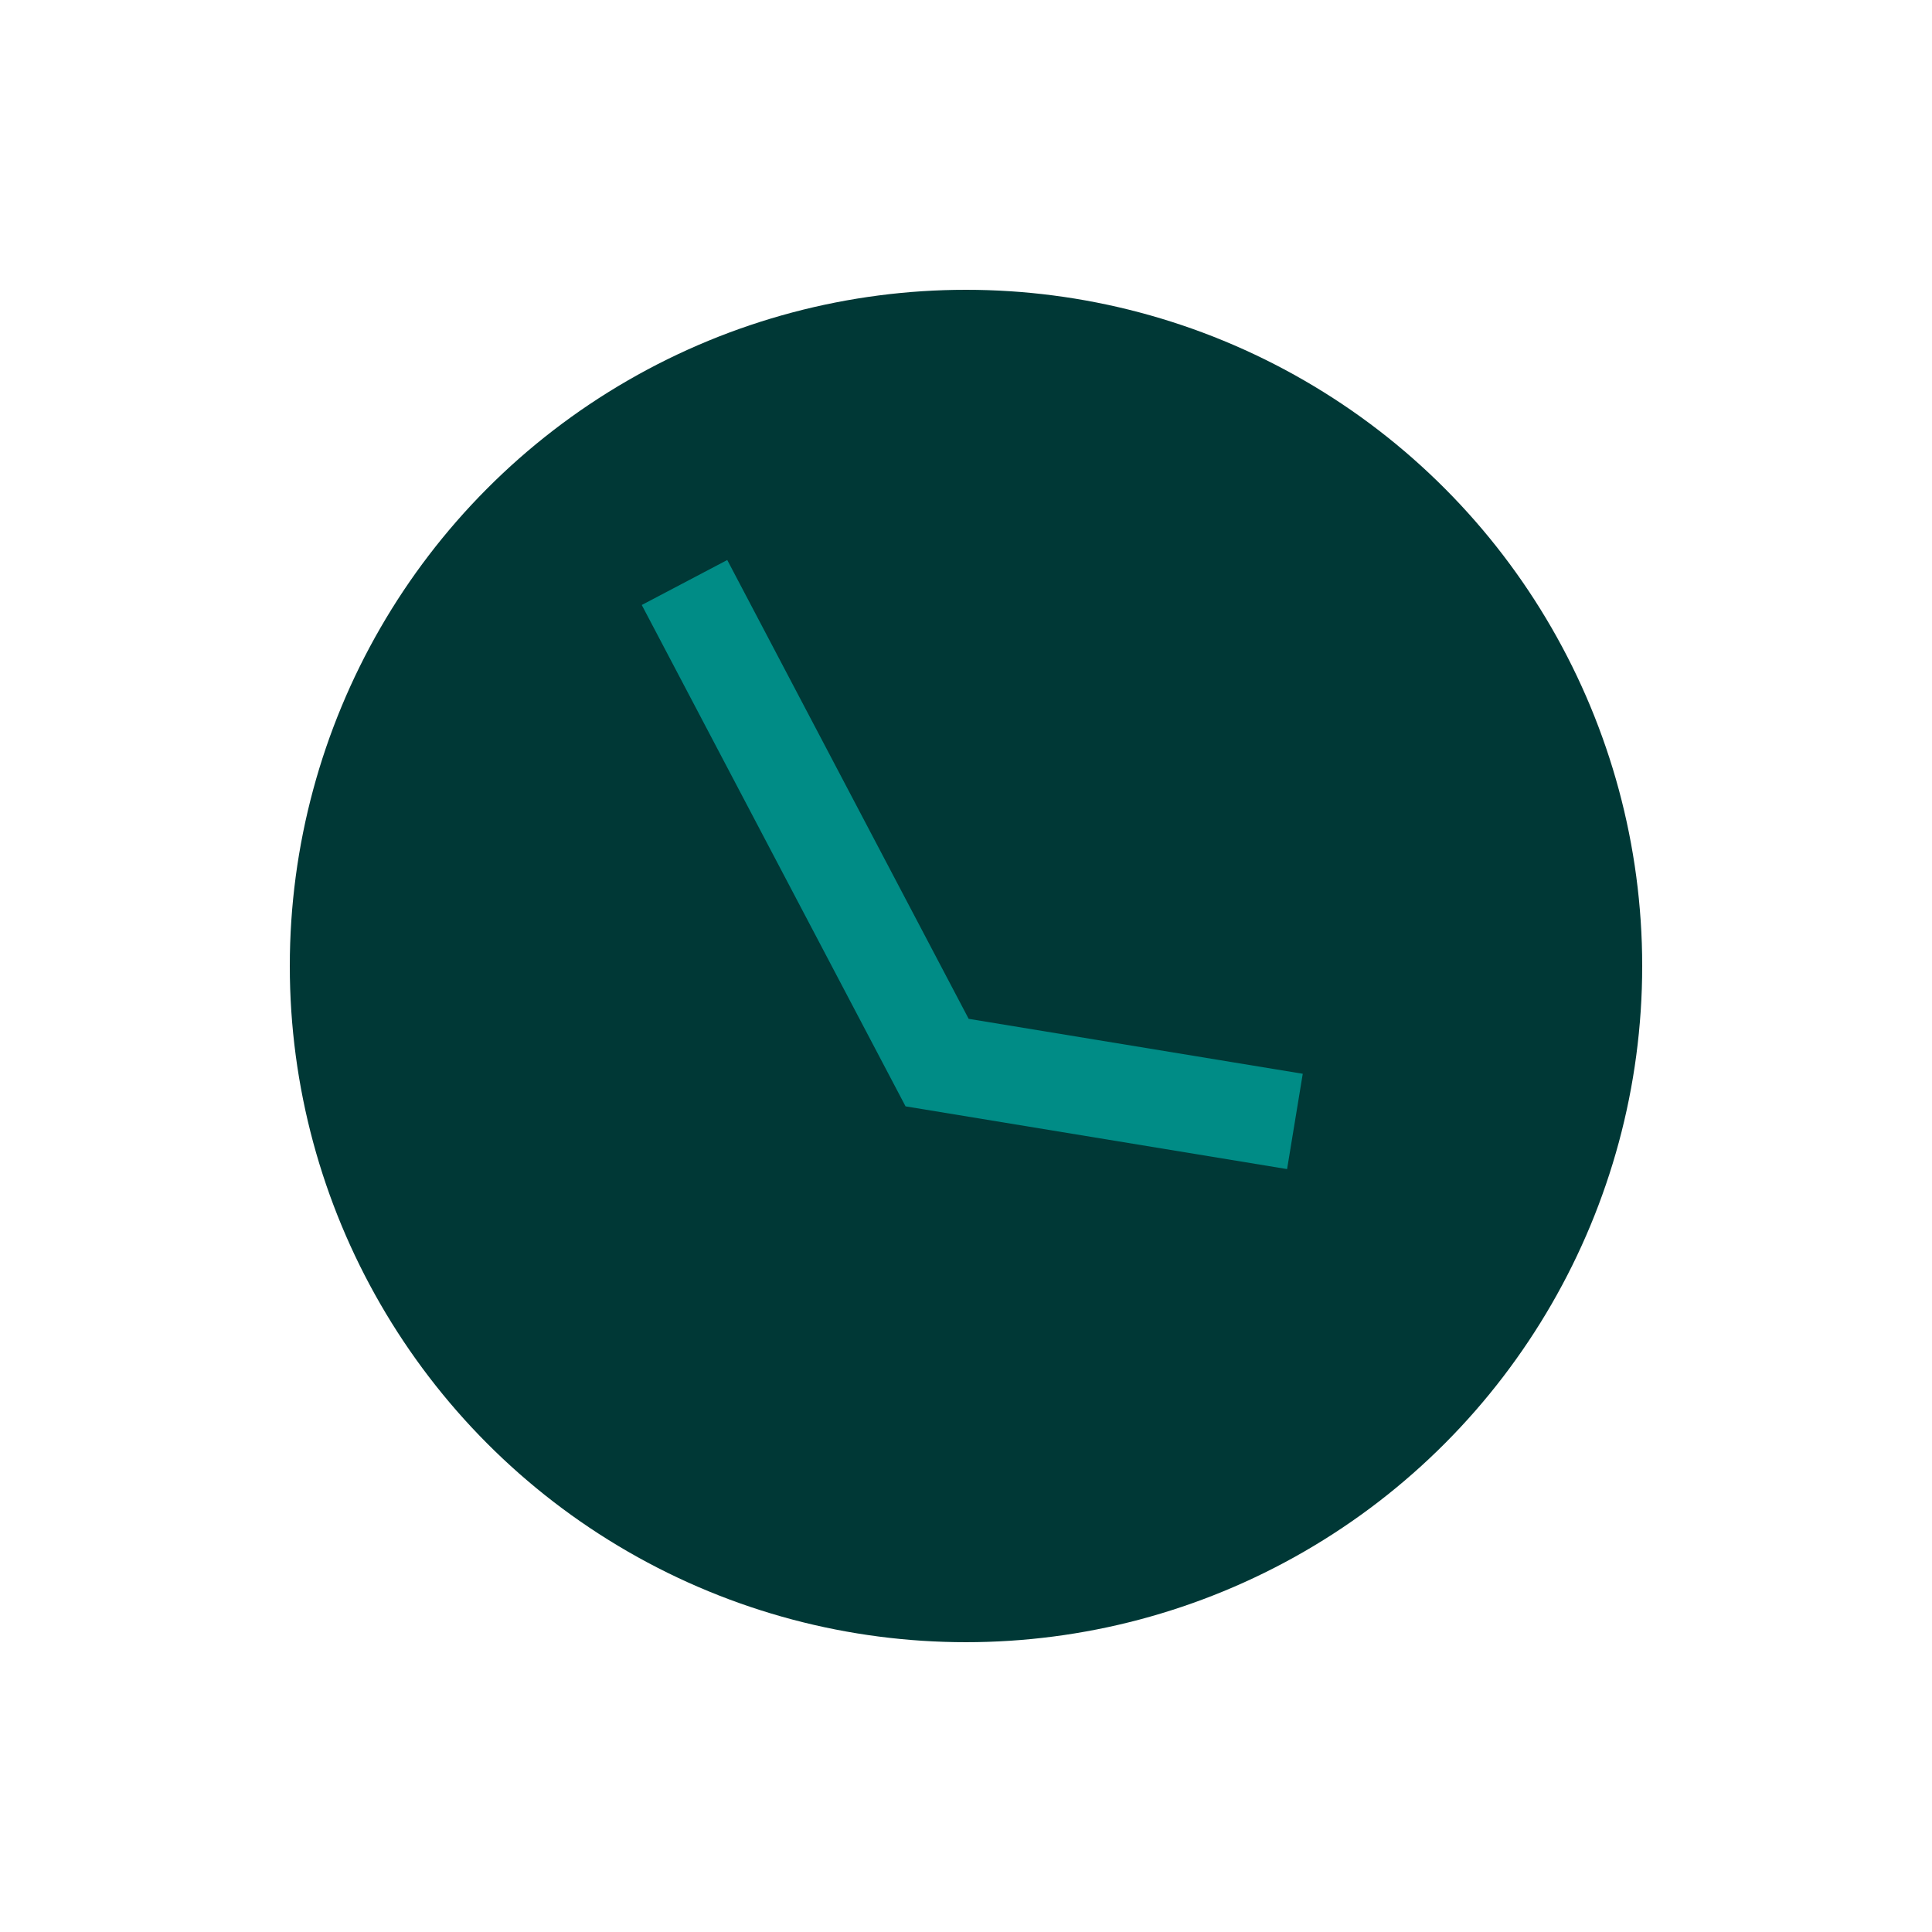<?xml version="1.0" encoding="UTF-8"?>
<svg width="20px" height="20px" viewBox="0 0 20 20" version="1.1" xmlns="http://www.w3.org/2000/svg" xmlns:xlink="http://www.w3.org/1999/xlink">
    <title>clock</title>
    <g id="clock" stroke="none" stroke-width="1" fill="none" fill-rule="evenodd">
        <g id="Group-2" transform="translate(3, 3)">
            <circle id="Oval-Copy-7" fill="#003836" cx="7" cy="7" r="7"></circle>
            <polyline id="Path-6-Copy" stroke="#008C86" points="10.405 8.609 6.701 8 4.086 3.03"></polyline>
        </g>
    </g>
</svg>